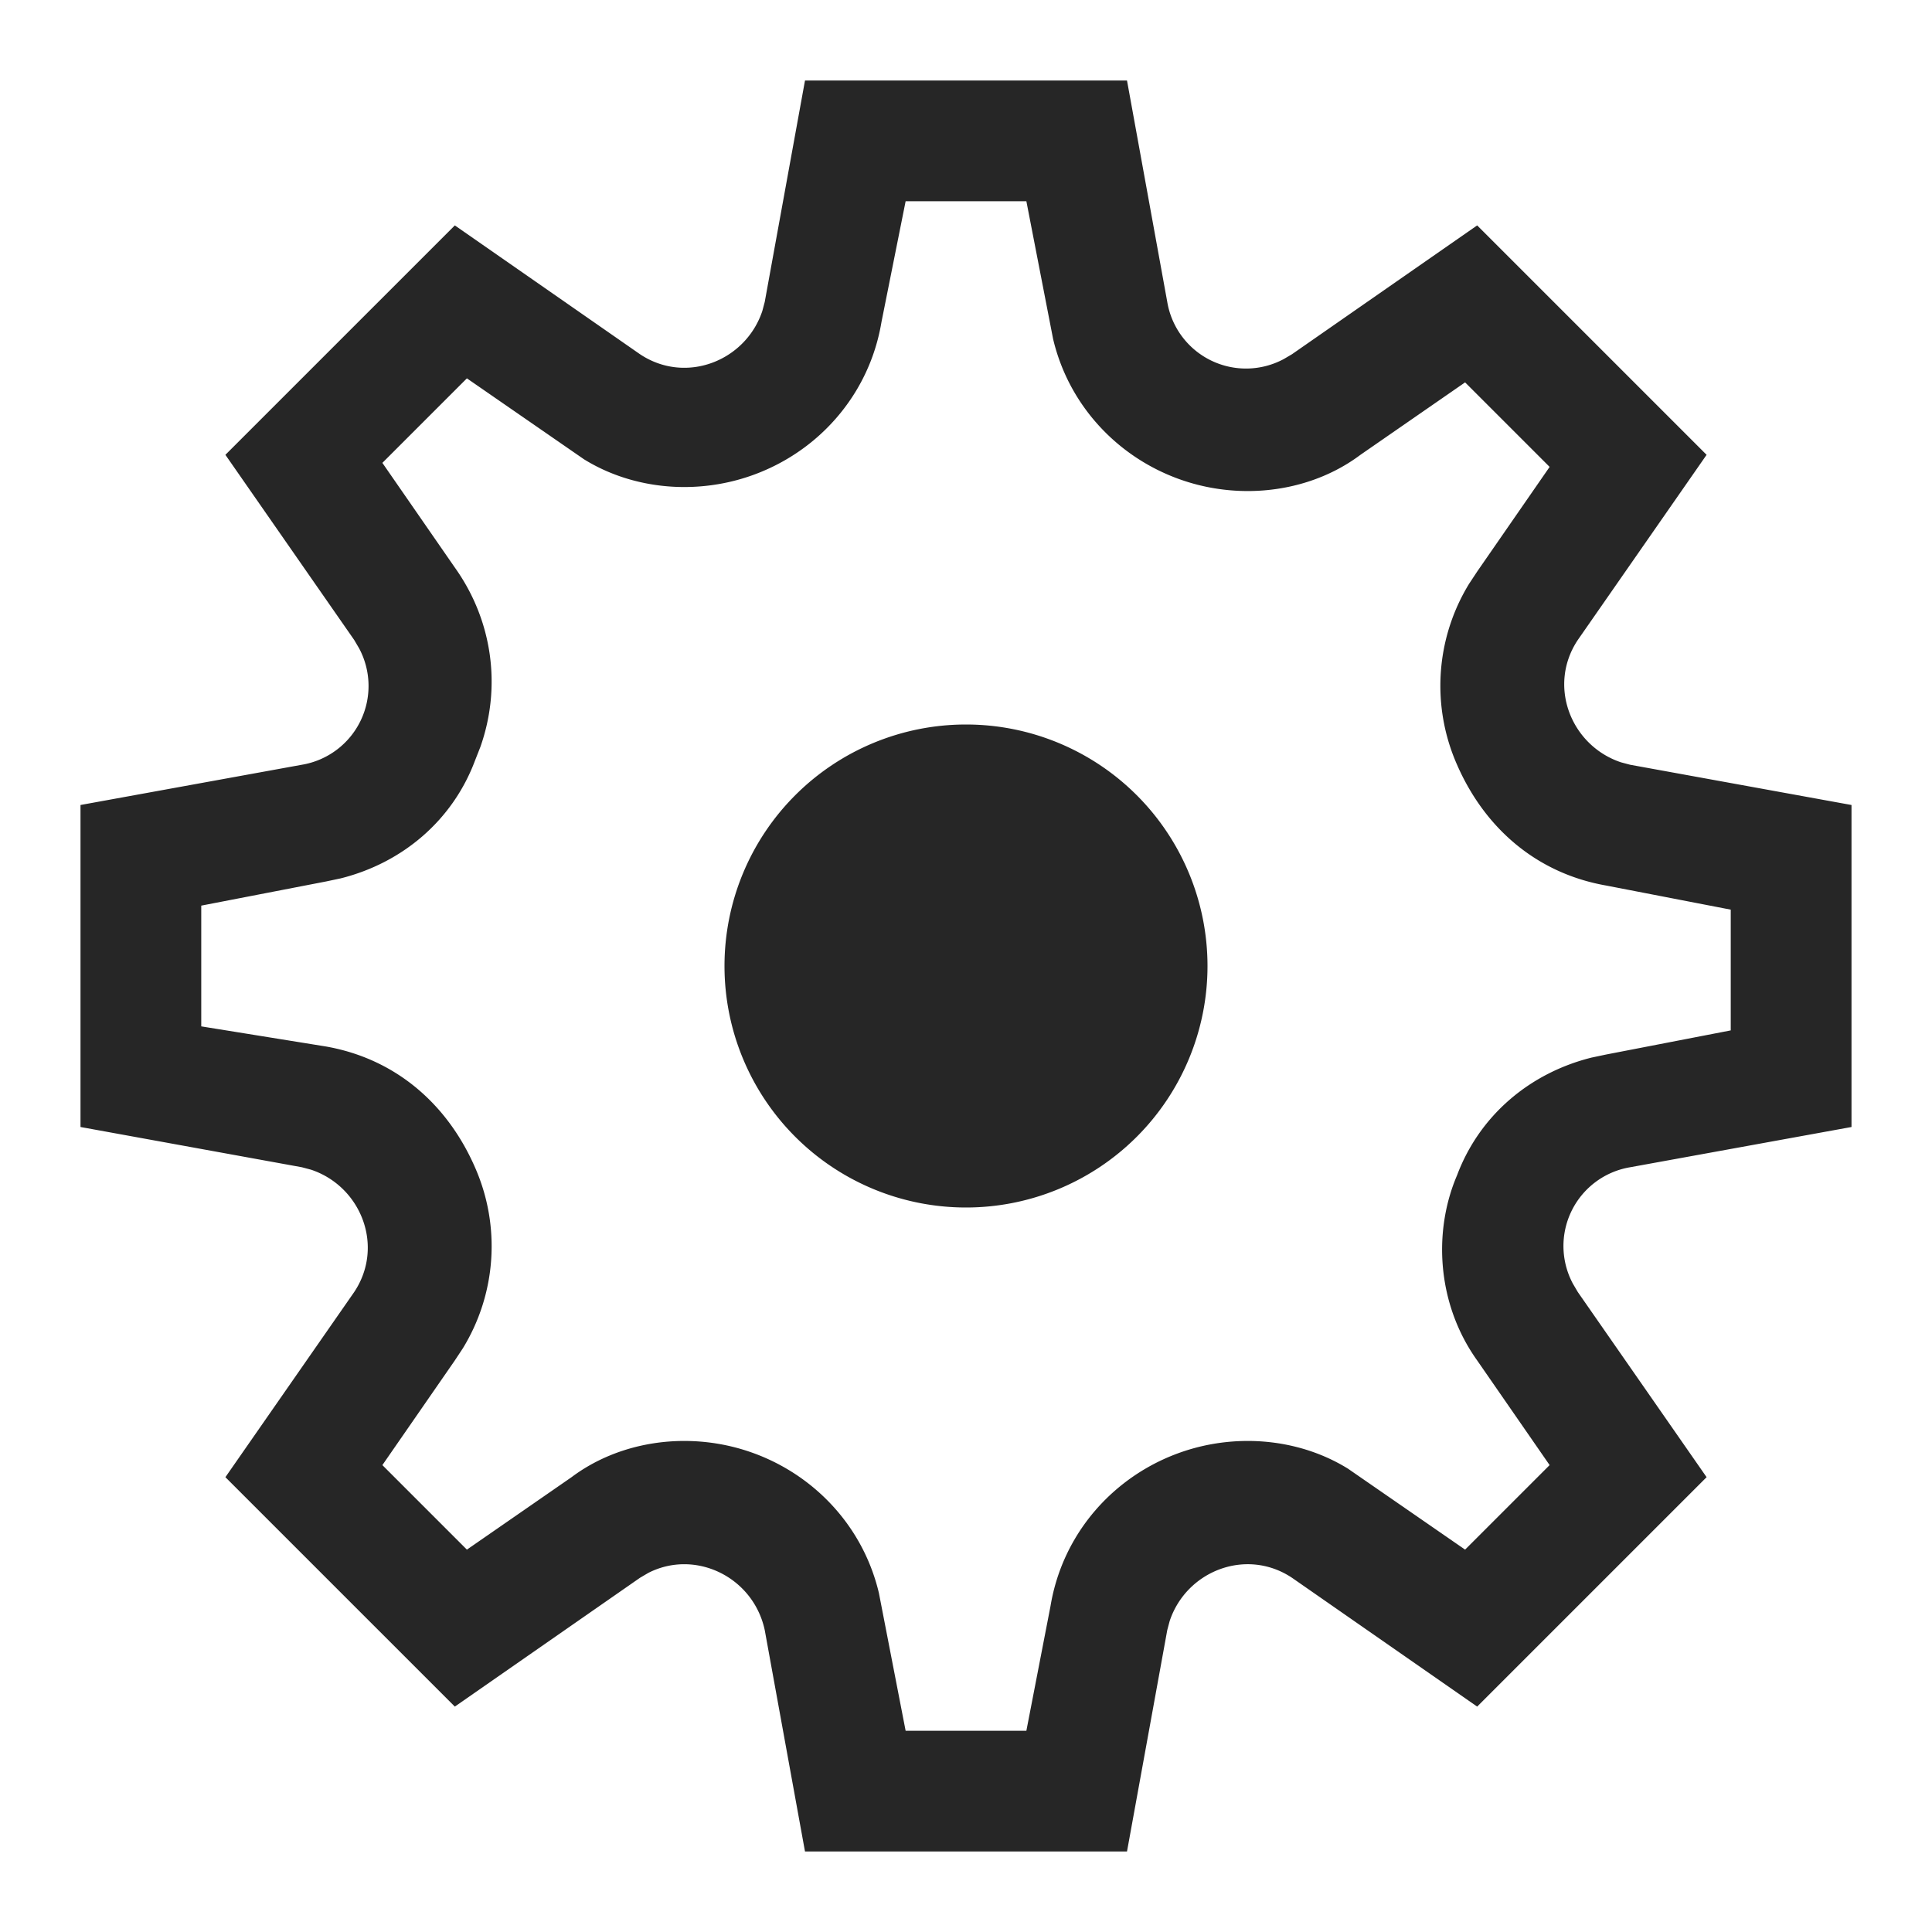 <svg viewBox="0 0 24 24" version="1.1" xmlns="http://www.w3.org/2000/svg" xmlns:xlink="http://www.w3.org/1999/xlink">
  <g fill="#262626">
    <g>
      <path
        d="M14 1l.5 2.75a.992.992 0 001.448.71l.102-.06 2.3-1.6 2.85 2.85-1.6 2.3c-.378.567-.087 1.312.537 1.52l.113.03L23 10v4l-2.75.5a.992.992 0 00-.71 1.448l.06.102 1.6 2.3-2.85 2.85-2.3-1.6c-.567-.378-1.312-.087-1.52.537l-.03.113L14 23h-4l-.5-2.75c-.142-.661-.863-1.01-1.448-.71l-.102.06-2.3 1.6-2.85-2.85 1.6-2.3c.378-.567.087-1.312-.537-1.52l-.113-.03L1 14v-4l2.75-.5a.992.992 0 00.71-1.448L4.4 7.95l-1.6-2.3L5.65 2.8l2.3 1.6c.567.378 1.312.087 1.52-.537l.03-.113L10 1h4zm-1.25 1.5h-1.5l-.3 1.5c-.2 1.2-1.25 2.05-2.45 2.05-.438 0-.875-.115-1.246-.345L5.8 4.7 4.75 5.75l.9 1.3c.464.65.584 1.472.318 2.227L5.9 9.45c-.279.743-.902 1.27-1.67 1.462l-.18.038-1.55.3v1.5l1.55.25c.85.15 1.5.7 1.85 1.5a2.426 2.426 0 01-.149 2.247l-.101.153-.9 1.3 1.05 1.05 1.3-.9c.4-.3.9-.45 1.4-.45 1.145 0 2.154.774 2.418 1.889l.332 1.711h1.5l.3-1.55c.2-1.2 1.25-2.05 2.45-2.05.438 0 .875.115 1.246.345L18.2 19.25l1.05-1.05-.9-1.3c-.5-.7-.55-1.6-.25-2.3.279-.743.902-1.27 1.67-1.462l.18-.038 1.55-.3v-1.5l-1.55-.3c-.85-.15-1.5-.7-1.85-1.5a2.426 2.426 0 01.149-2.247l.101-.153.9-1.3-1.05-1.05-1.3.9c-.4.3-.9.45-1.4.45-1.145 0-2.154-.774-2.418-1.889L12.75 2.5zM12 9a3 3 0 110 6 3 3 0 010-6z"
        fill-rule="evenodd"></path>
    </g>
  </g>
</svg>
